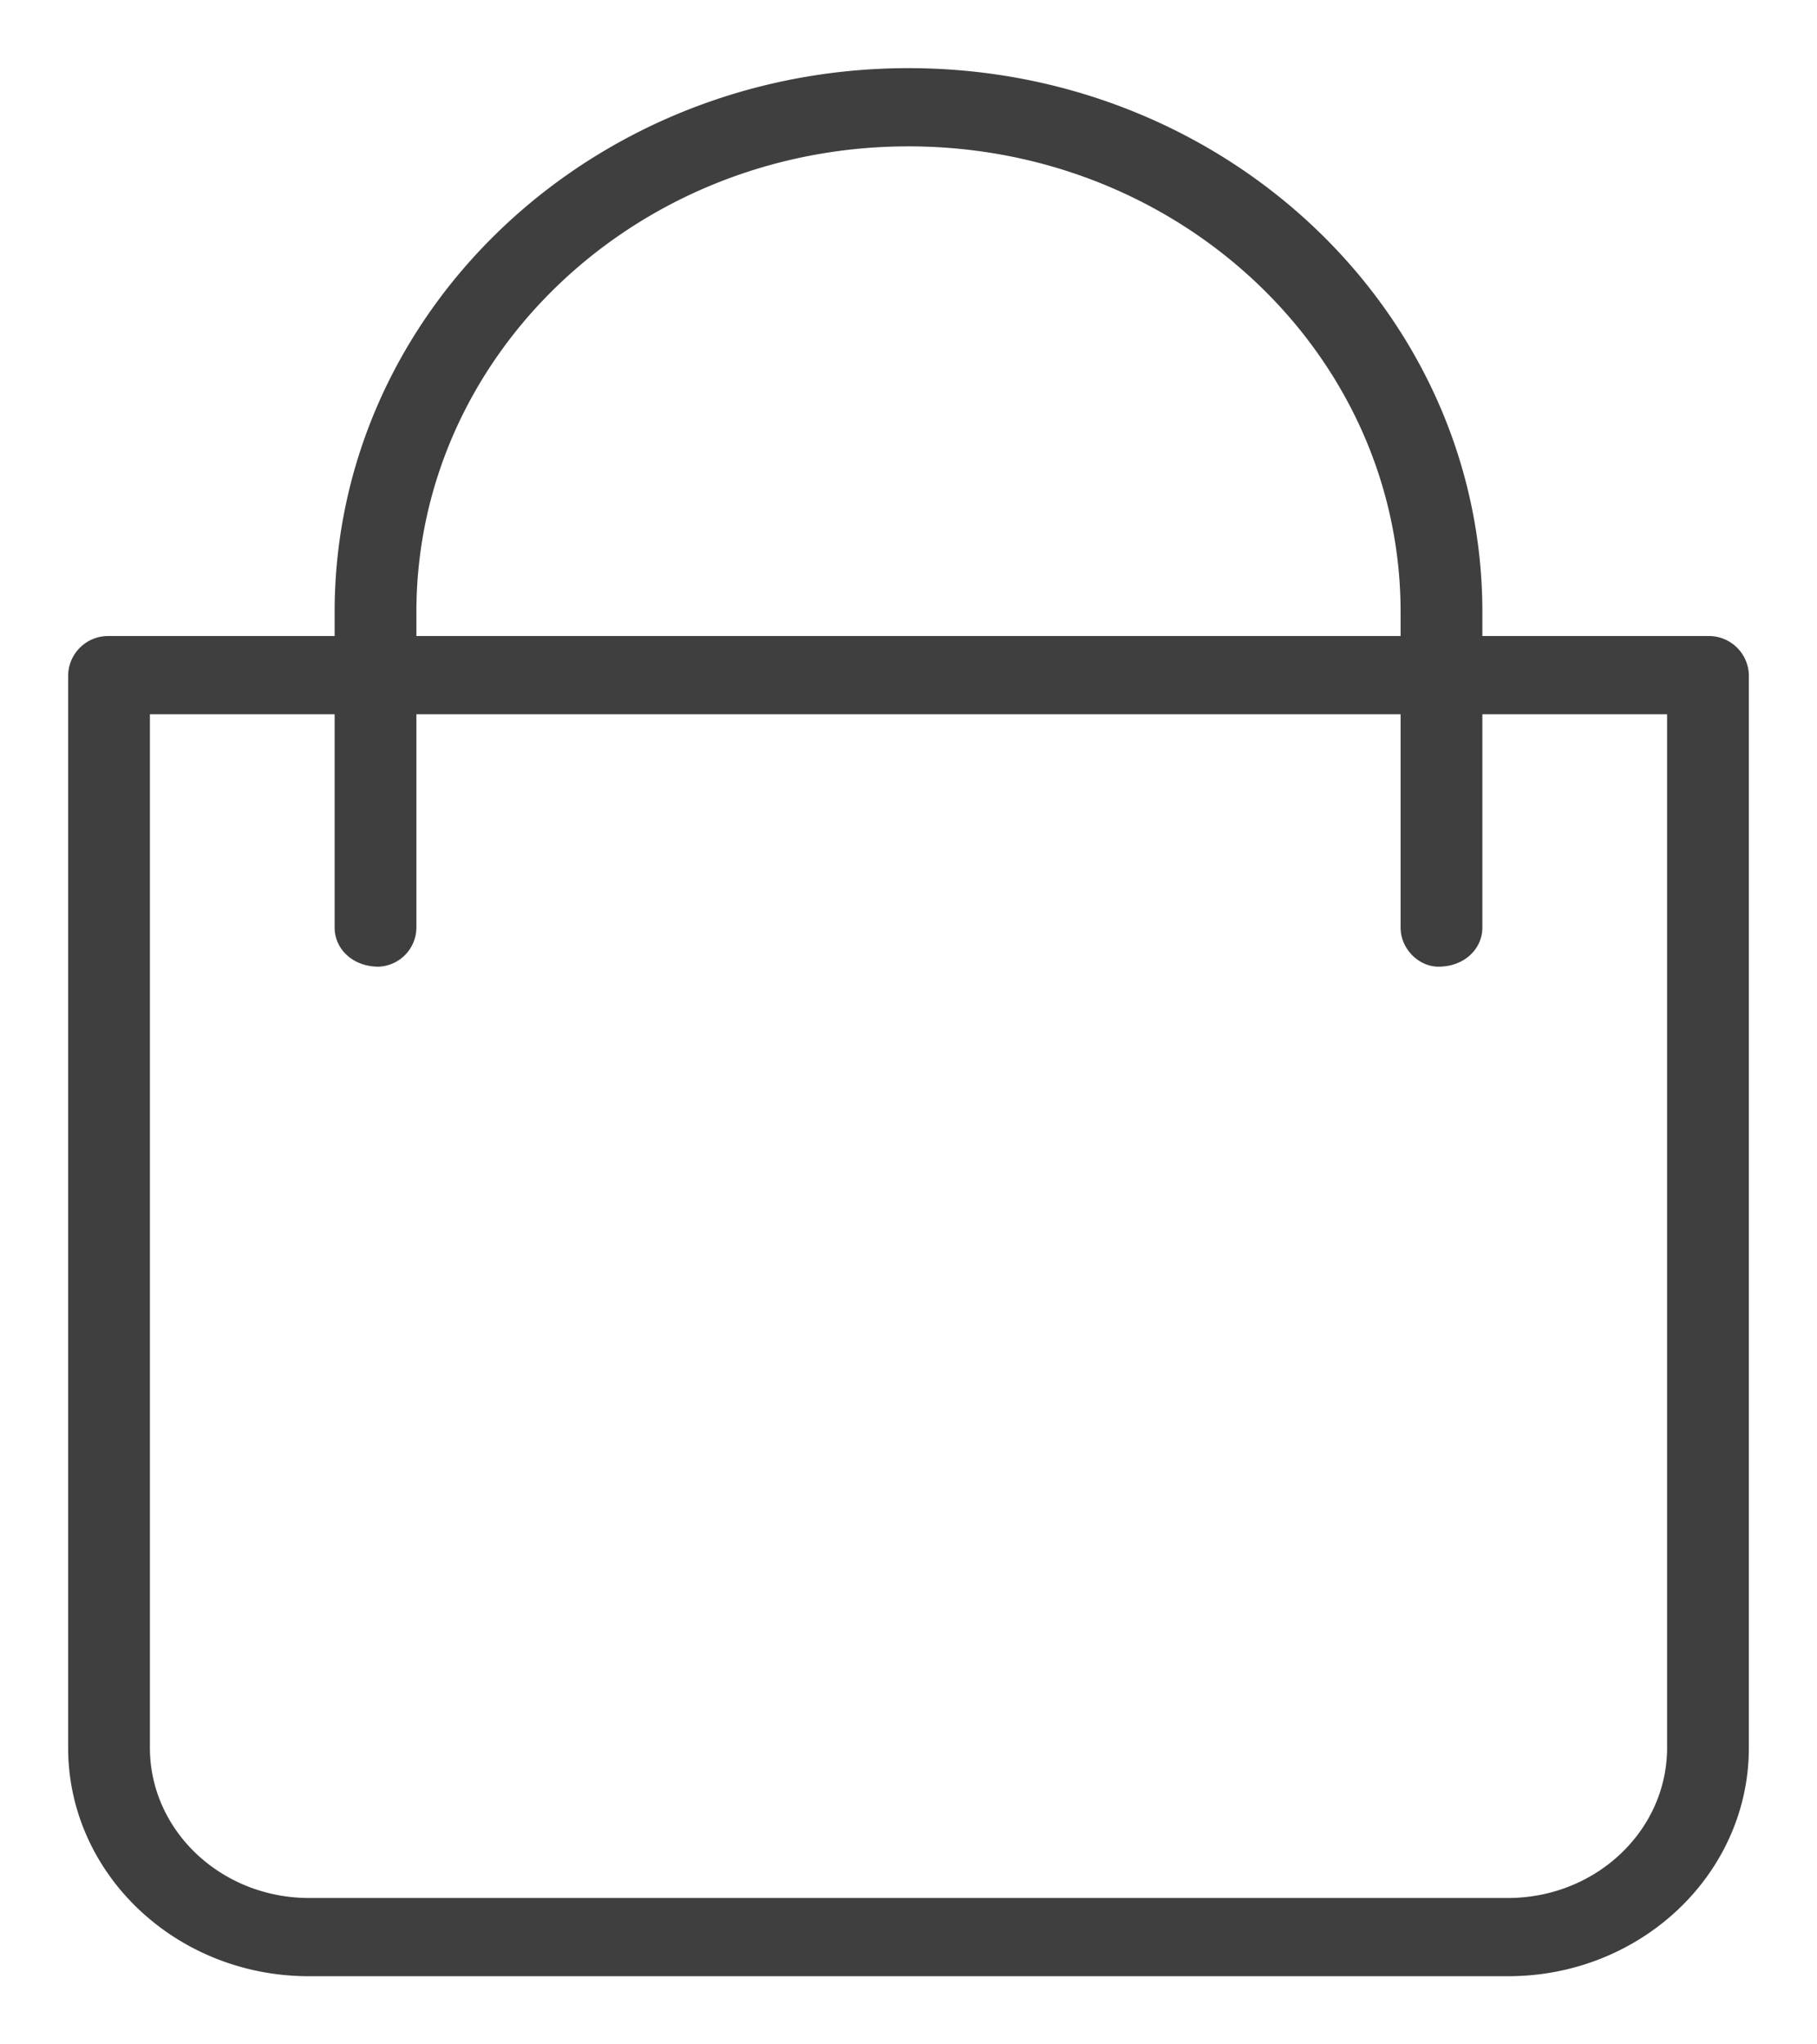 <svg xmlns="http://www.w3.org/2000/svg" width="24" height="27" viewBox="0 0 24 27"><g><g><path fill="#3f3f3f" d="M22.12 23.083c-.001 1.15-.985 2.082-2.2 2.084H4.08c-1.215-.002-2.199-.934-2.2-2.084V9.333h2.64v2.917c0 .23.197.417.48.417a.42.42 0 0 0 .4-.417V9.333h13.2v2.917c0 .23.197.417.4.417.283 0 .48-.187.48-.417V9.333h2.64zm-16.72-15c0-3.451 2.955-6.25 6.6-6.25 3.645 0 6.6 2.799 6.6 6.25V8.5H5.4zm17.16.417h-3.08v-.417C19.48 4.171 16.131 1 12 1S4.52 4.171 4.52 8.083V8.5H1.44a.429.429 0 0 0-.44.417v14.166C1 24.693 2.38 26 4.08 26h15.84c1.7 0 3.08-1.307 3.08-2.917V8.917a.429.429 0 0 0-.44-.417z"/><path fill="none" stroke="#3f3f3f" stroke-miterlimit="20" stroke-width=".2" d="M22.12 23.083c-.001 1.15-.985 2.082-2.2 2.084H4.08c-1.215-.002-2.199-.934-2.2-2.084V9.333h2.64v2.917c0 .23.197.417.48.417a.42.42 0 0 0 .4-.417V9.333h13.2v2.917c0 .23.197.417.4.417.283 0 .48-.187.48-.417V9.333h2.64zm-16.72-15c0-3.451 2.955-6.25 6.6-6.25 3.645 0 6.6 2.799 6.6 6.25V8.5H5.4zm17.16.417h-3.08v-.417C19.48 4.171 16.131 1 12 1S4.52 4.171 4.52 8.083V8.5H1.44a.429.429 0 0 0-.44.417v14.166C1 24.693 2.38 26 4.08 26h15.84c1.7 0 3.08-1.307 3.08-2.917V8.917a.429.429 0 0 0-.44-.417z"/></g></g></svg>